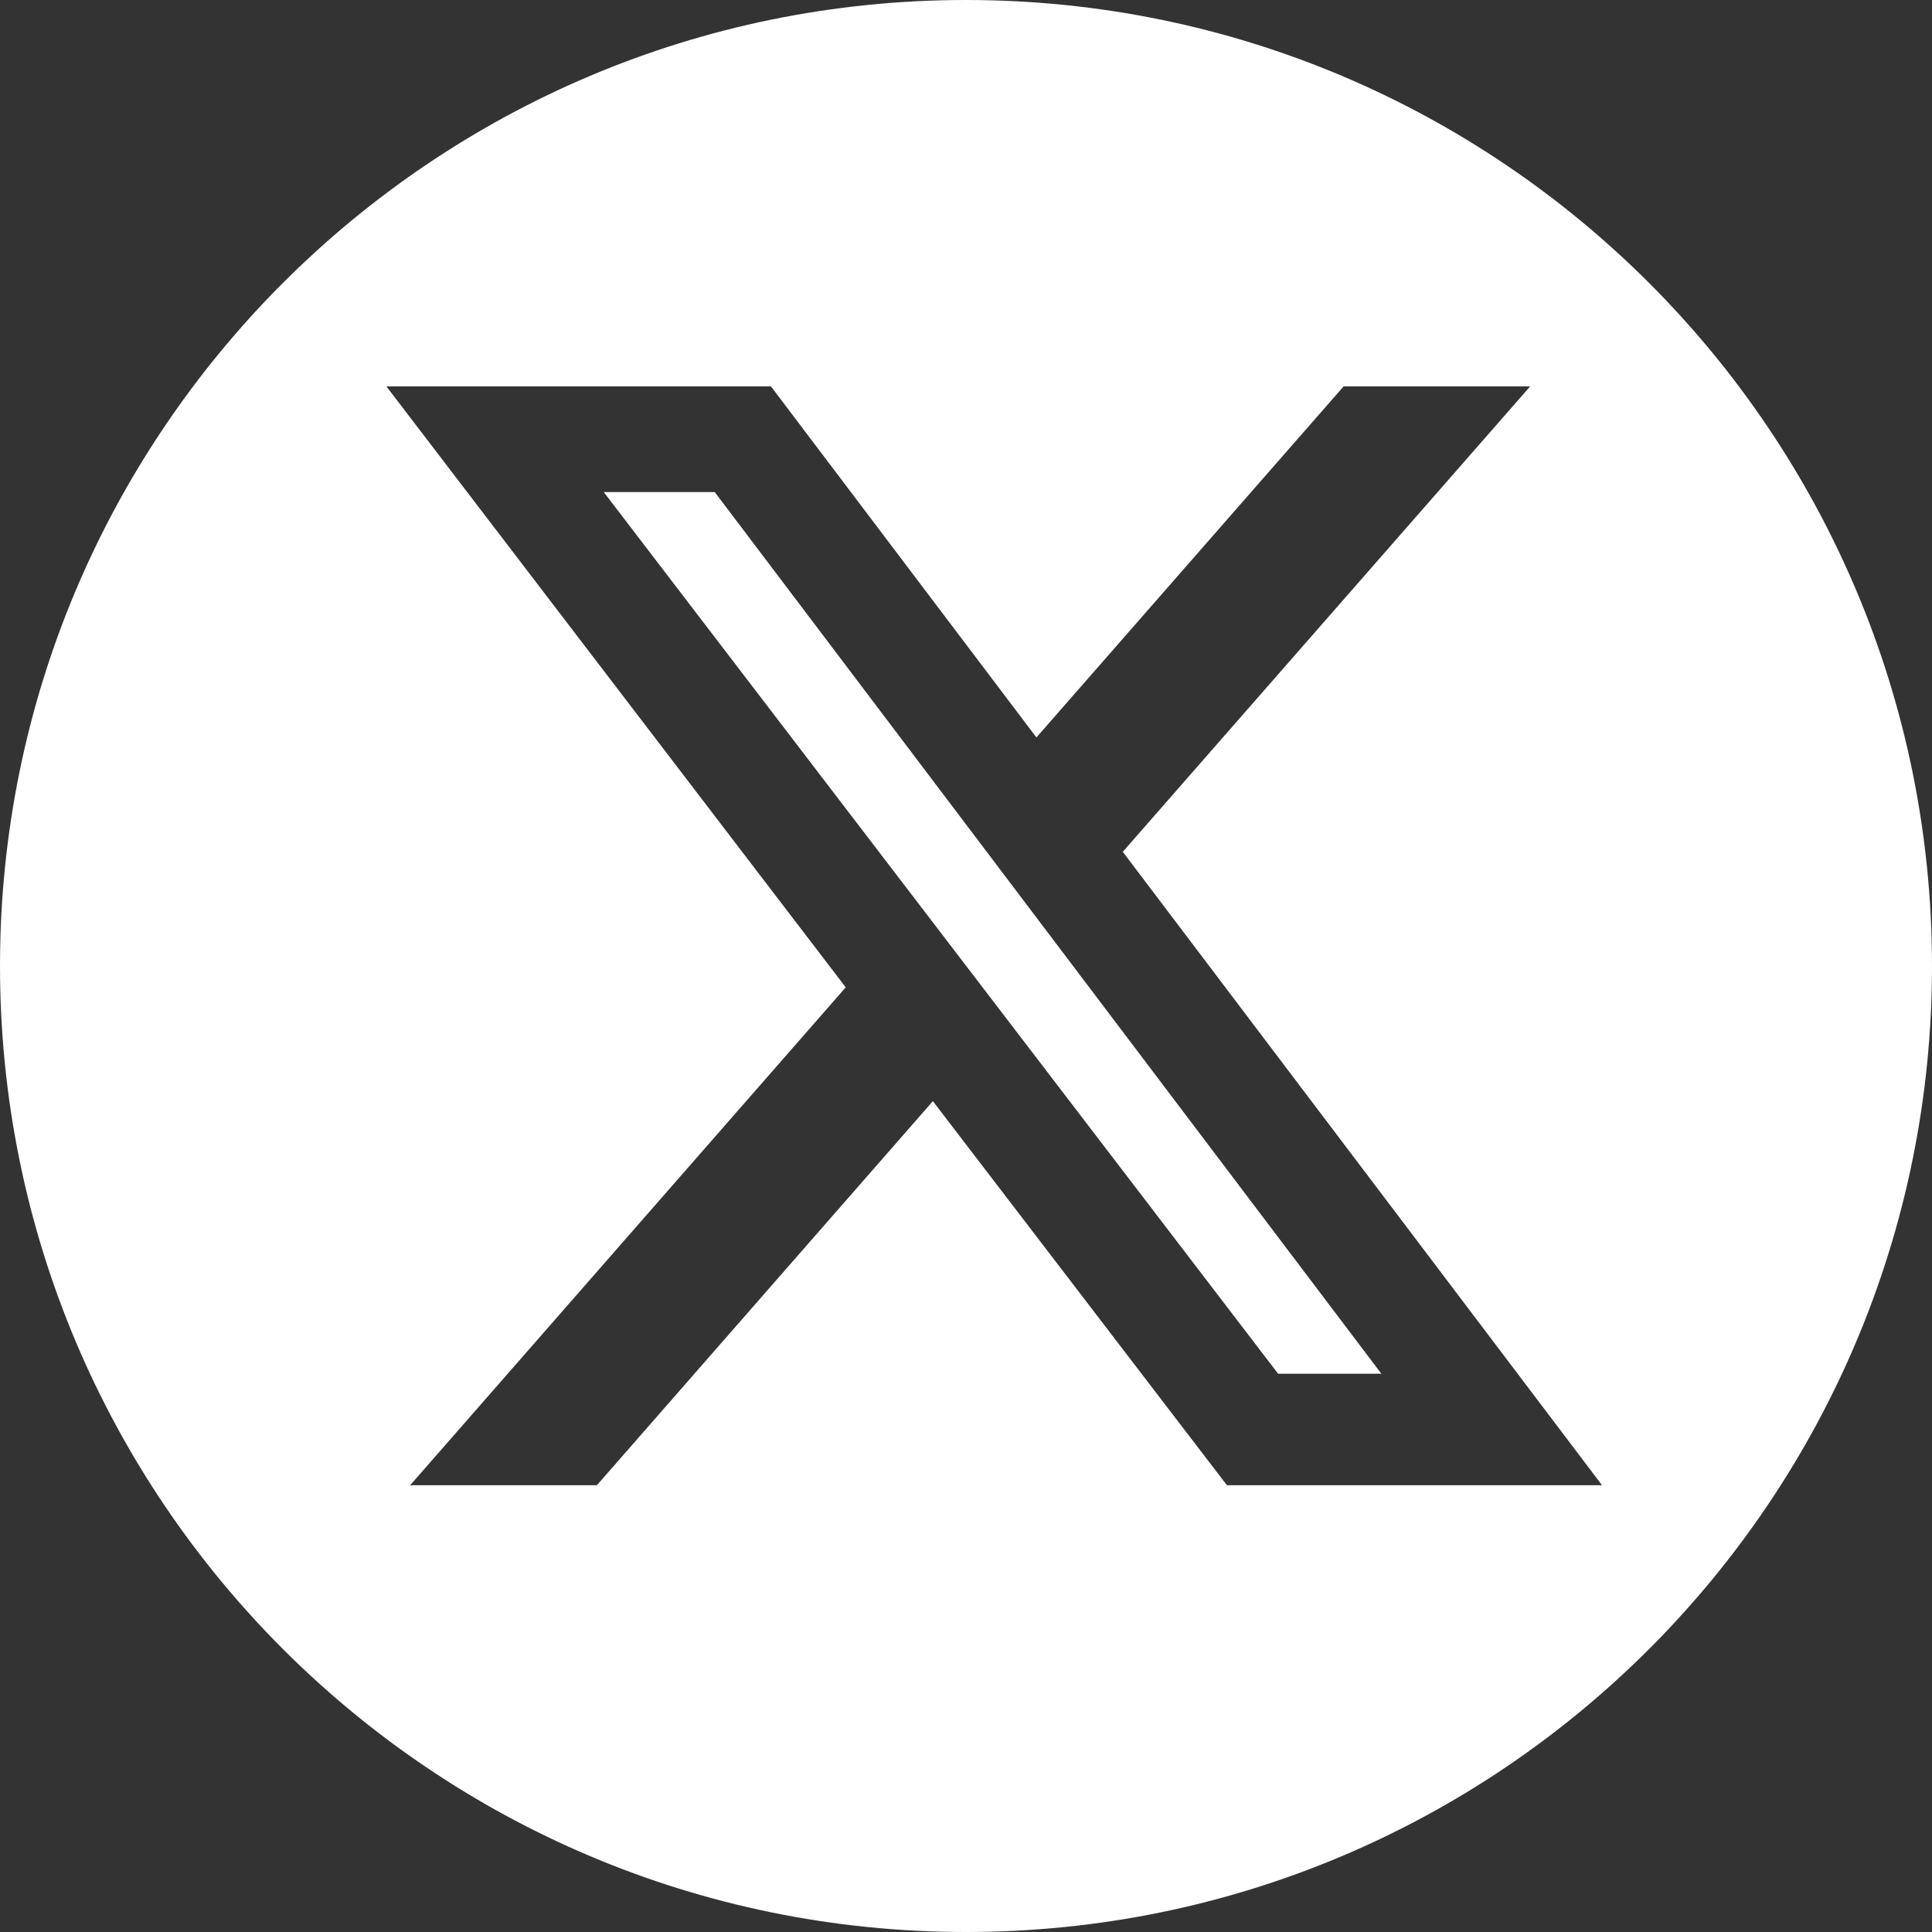 <svg id="Camada_1" data-name="Camada 1" width="17" height="17" viewBox="0 0 20 20" fill="none" xmlns="http://www.w3.org/2000/svg">
<rect x="0" y="0" width="20" height="20" fill="#333333" stroke="none"/>
<title>twitterIcon</title>
<path d="M14.3 14.221H13.231L6.25 5.094H7.399L14.3 14.221Z" fill="white"/>
<path fill-rule="evenodd" clip-rule="evenodd" d="M10 20C15.523 20 20 15.523 20 10C20 4.477 15.523 0 10 0C4.477 0 0 4.477 0 10C0 15.523 4.477 20 10 20ZM15.84 4H13.909L10.729 7.634L7.981 4H4L8.755 10.221L4.246 15.375H6.179L9.657 11.399L12.701 15.375H16.584L11.623 8.818L15.84 4Z" fill="white"/>
</svg>
